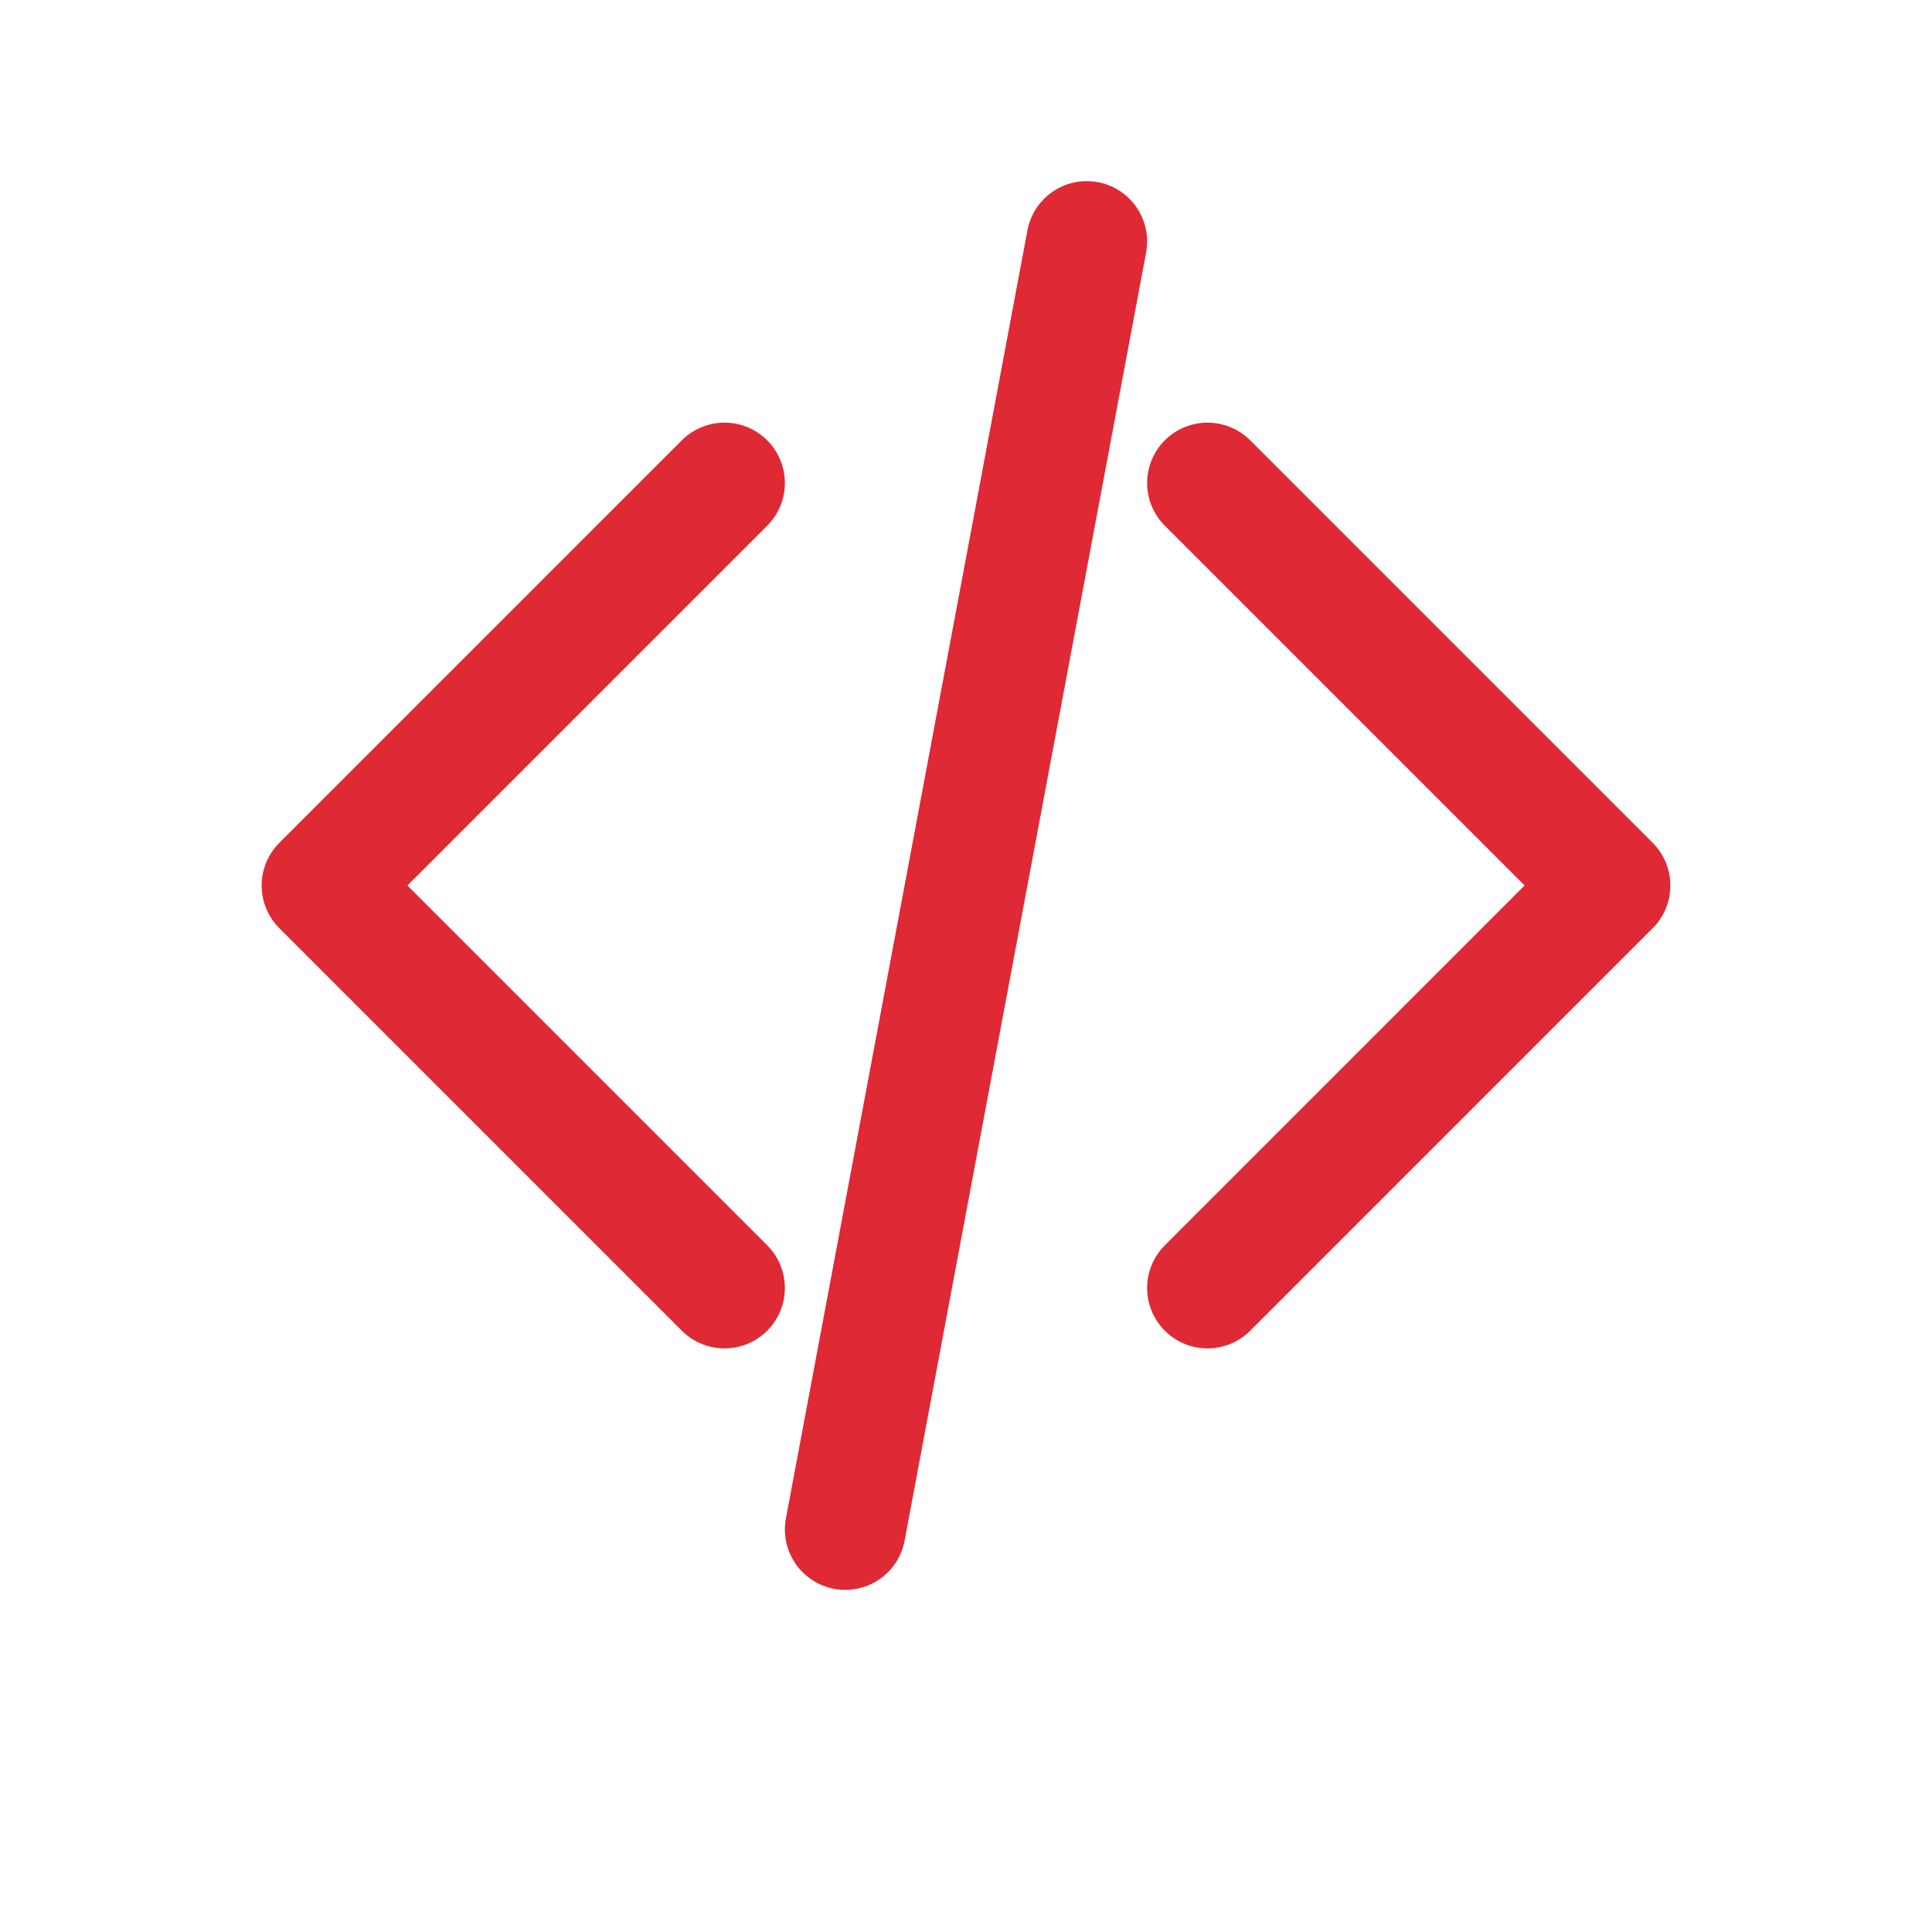 <?xml version="1.0" encoding="UTF-8"?>
<svg width="64" height="64" viewBox="0 0 64 64" fill="none" xmlns="http://www.w3.org/2000/svg">
  <path d="M40 42.667L53.333 29.333L40 16" stroke="#DF2935" stroke-width="4" stroke-linecap="round" stroke-linejoin="round"/>
  <path d="M24 16L10.667 29.333L24 42.667" stroke="#DF2935" stroke-width="4" stroke-linecap="round" stroke-linejoin="round"/>
  <path d="M36 8L28 50.667" stroke="#DF2935" stroke-width="4" stroke-linecap="round" stroke-linejoin="round"/>
</svg>